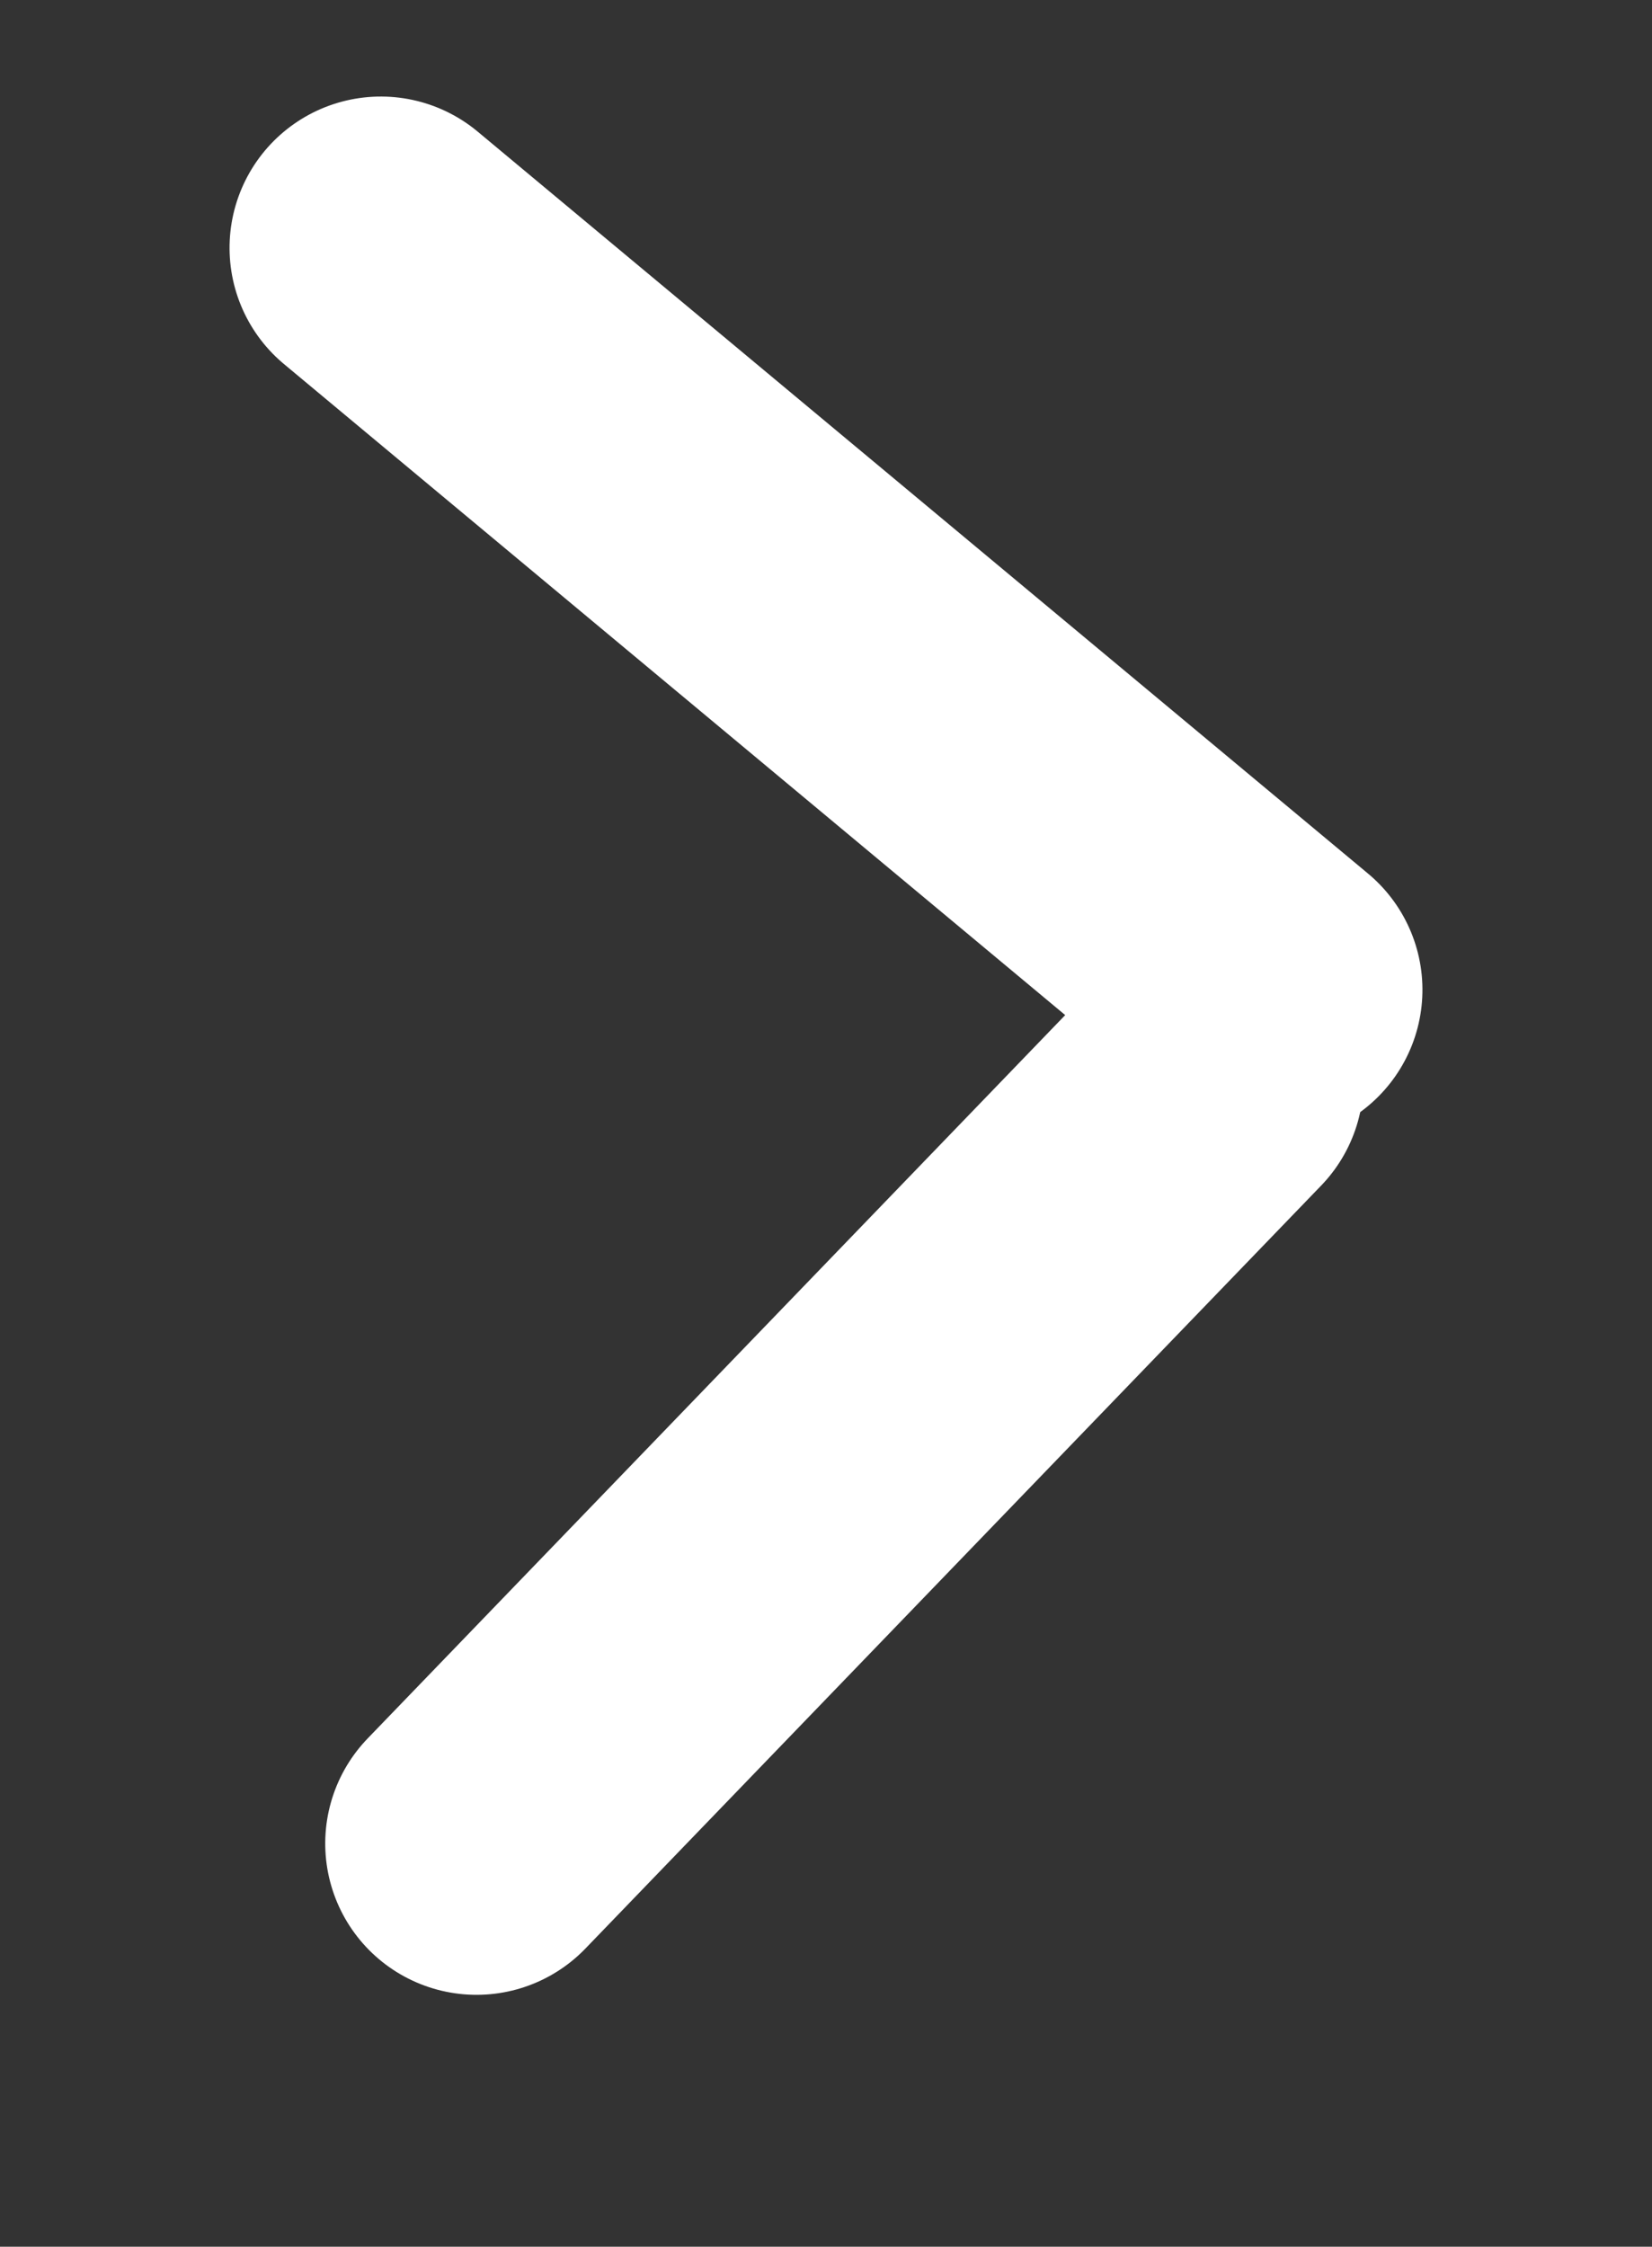 <svg xmlns="http://www.w3.org/2000/svg" width="27.299" height="37.122" viewBox="0 0 27.299 37.122">
  <rect x="0" y="0" width="27.299" height="37.122" fill="#333333" stroke="none"/>
  <g id="グループ_6717" data-name="グループ 6717" transform="translate(-1011.66 -3245.091)">
    <line id="線_19" data-name="線 19" x2="17.782" y2="7.113" transform="matrix(0.951, 0.309, -0.309, 0.951, 1017.953, 3249.186)" fill="none" stroke="#fff" stroke-linecap="round" stroke-width="5"/>
    <line id="線_21" data-name="線 21" x2="16.004" y2="7.113" transform="translate(1031.692 3262.945) rotate(110)" fill="none" stroke="#fff" stroke-linecap="round" stroke-width="5"/>
  </g>
</svg>
